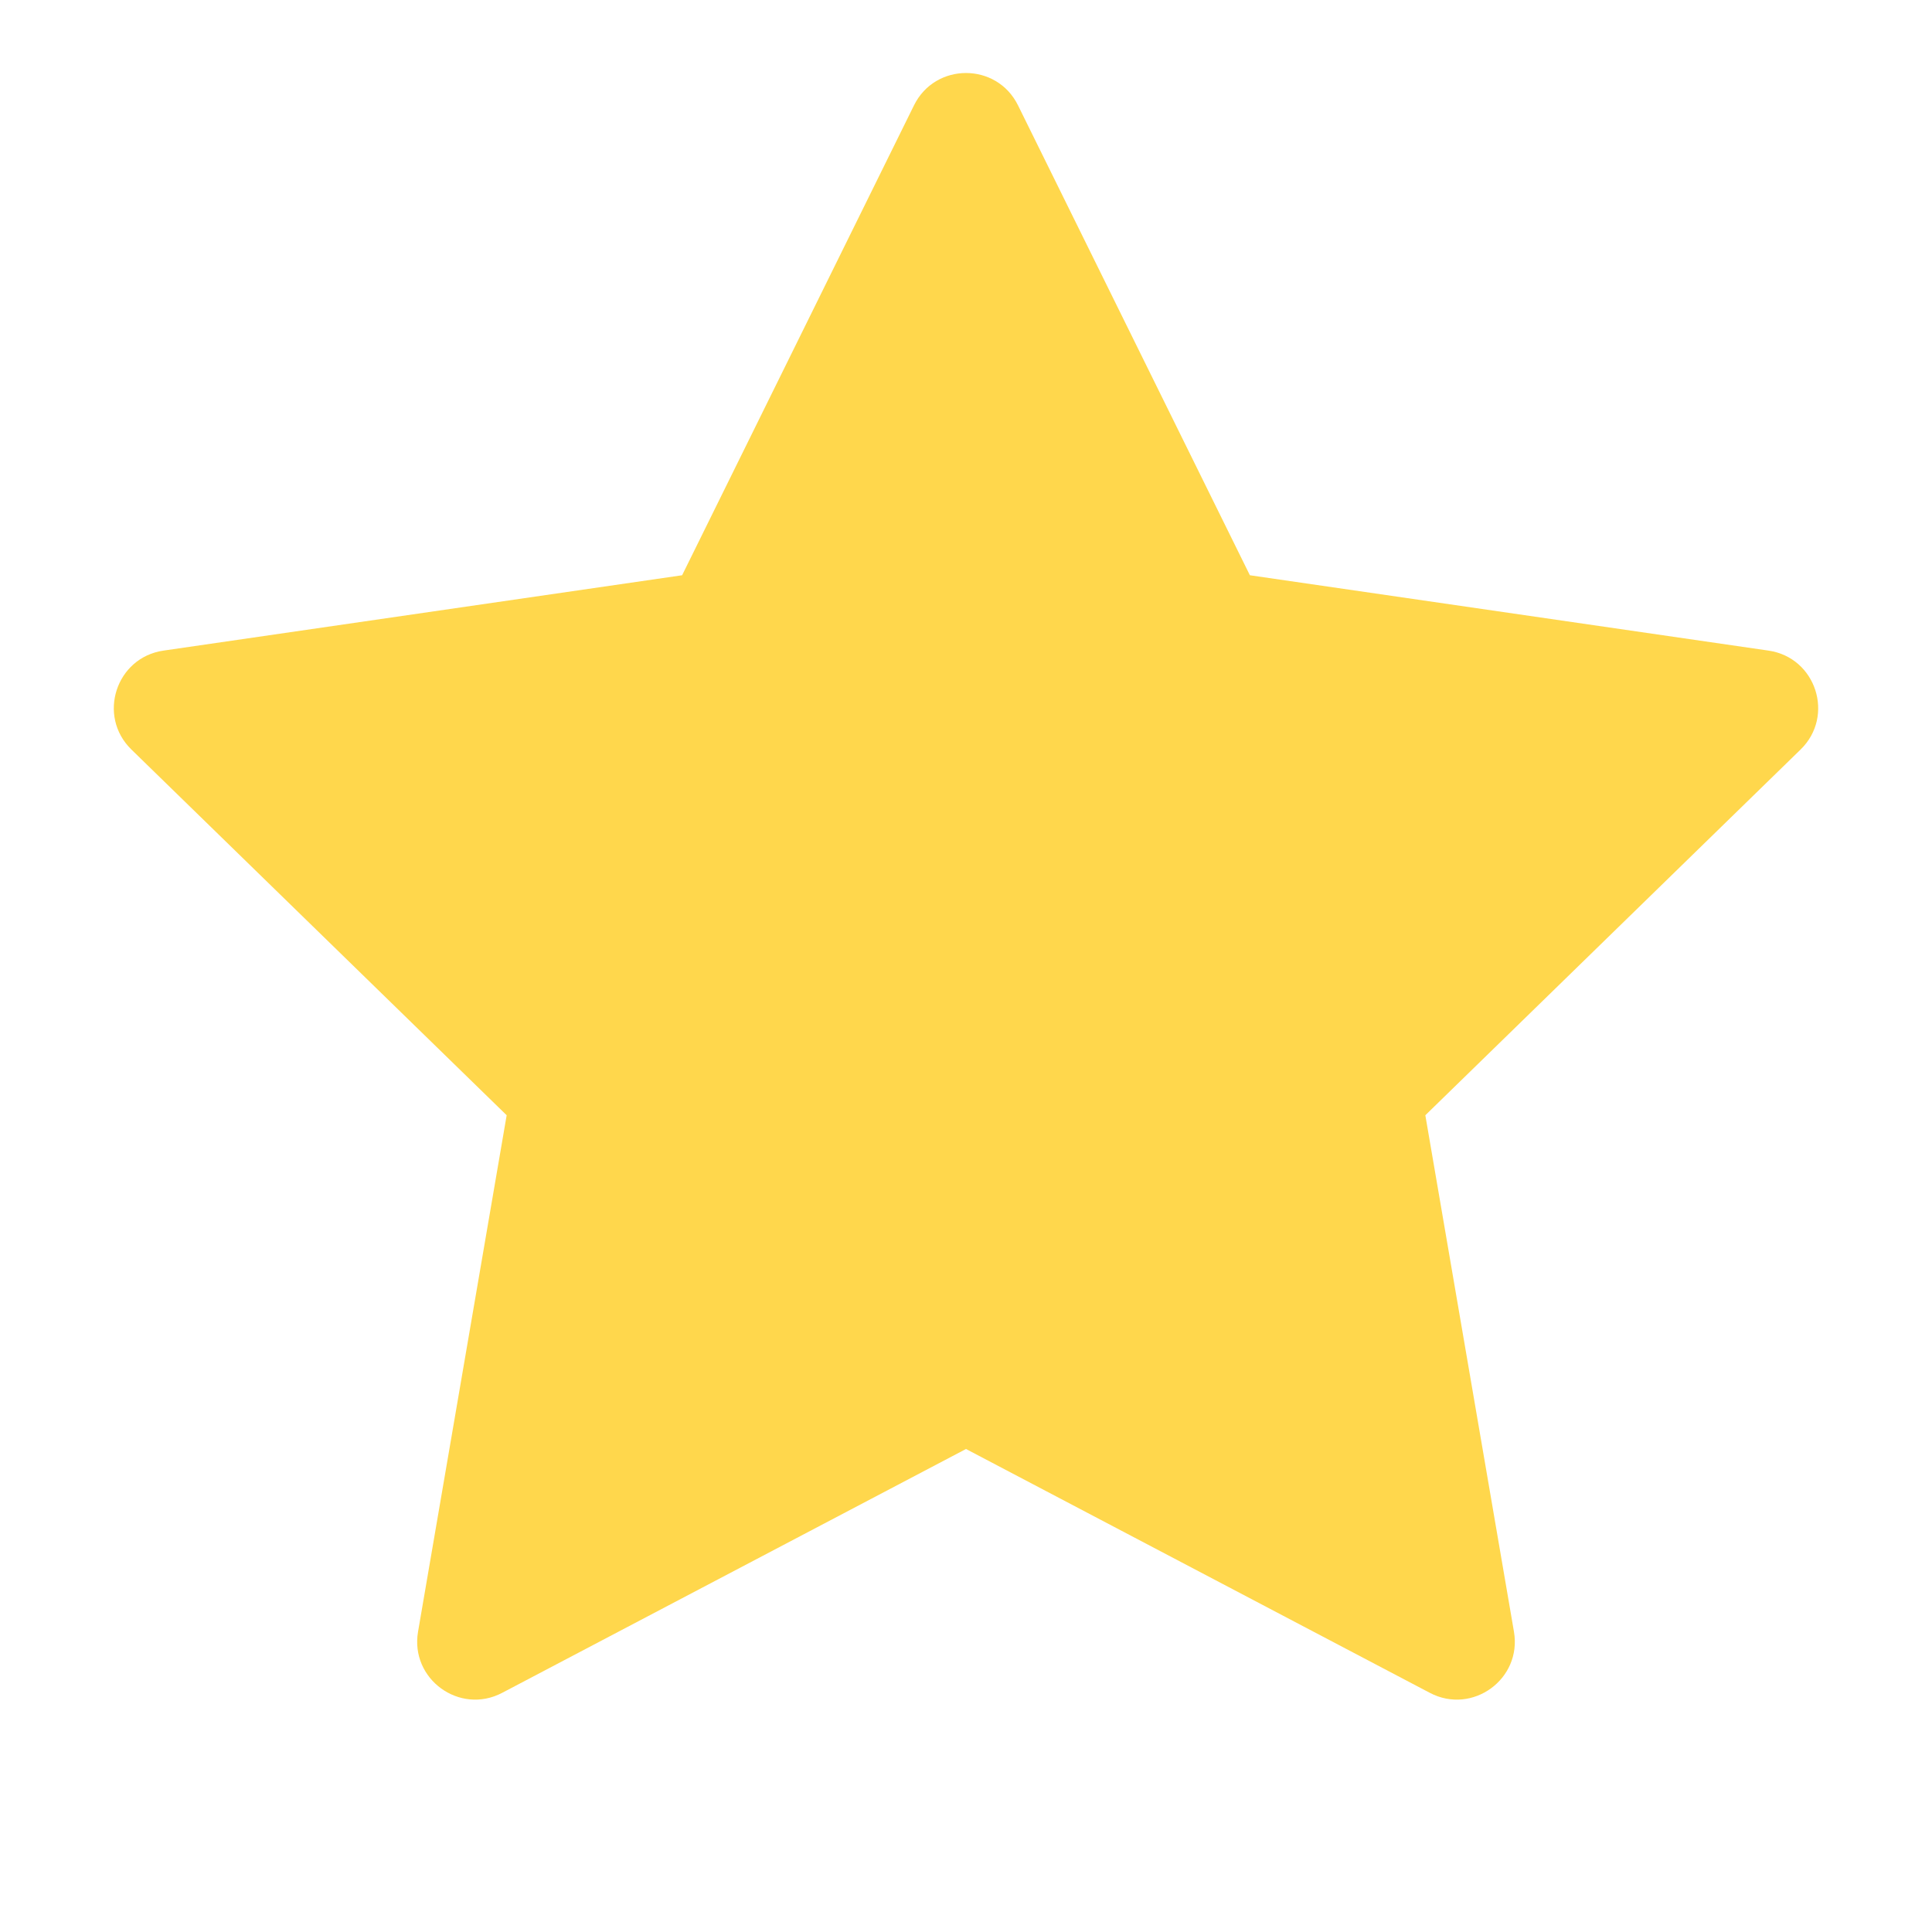 <?xml version="1.0" encoding="utf-8"?><svg width="32" height="32" viewBox="0 0 32 32" fill="none" xmlns="http://www.w3.org/2000/svg">
<path d="M16 24L8.317 28.039C7.613 28.409 6.79 27.811 6.924 27.027L8.392 18.472L2.176 12.414C1.606 11.858 1.921 10.89 2.708 10.776L11.298 9.528L15.139 1.744C15.491 1.031 16.509 1.031 16.861 1.744L20.702 9.528L29.292 10.776C30.079 10.89 30.394 11.858 29.824 12.414L23.608 18.472L25.076 27.027C25.21 27.811 24.387 28.409 23.683 28.039L16 24Z" fill="#FFD74C"/>
</svg>
